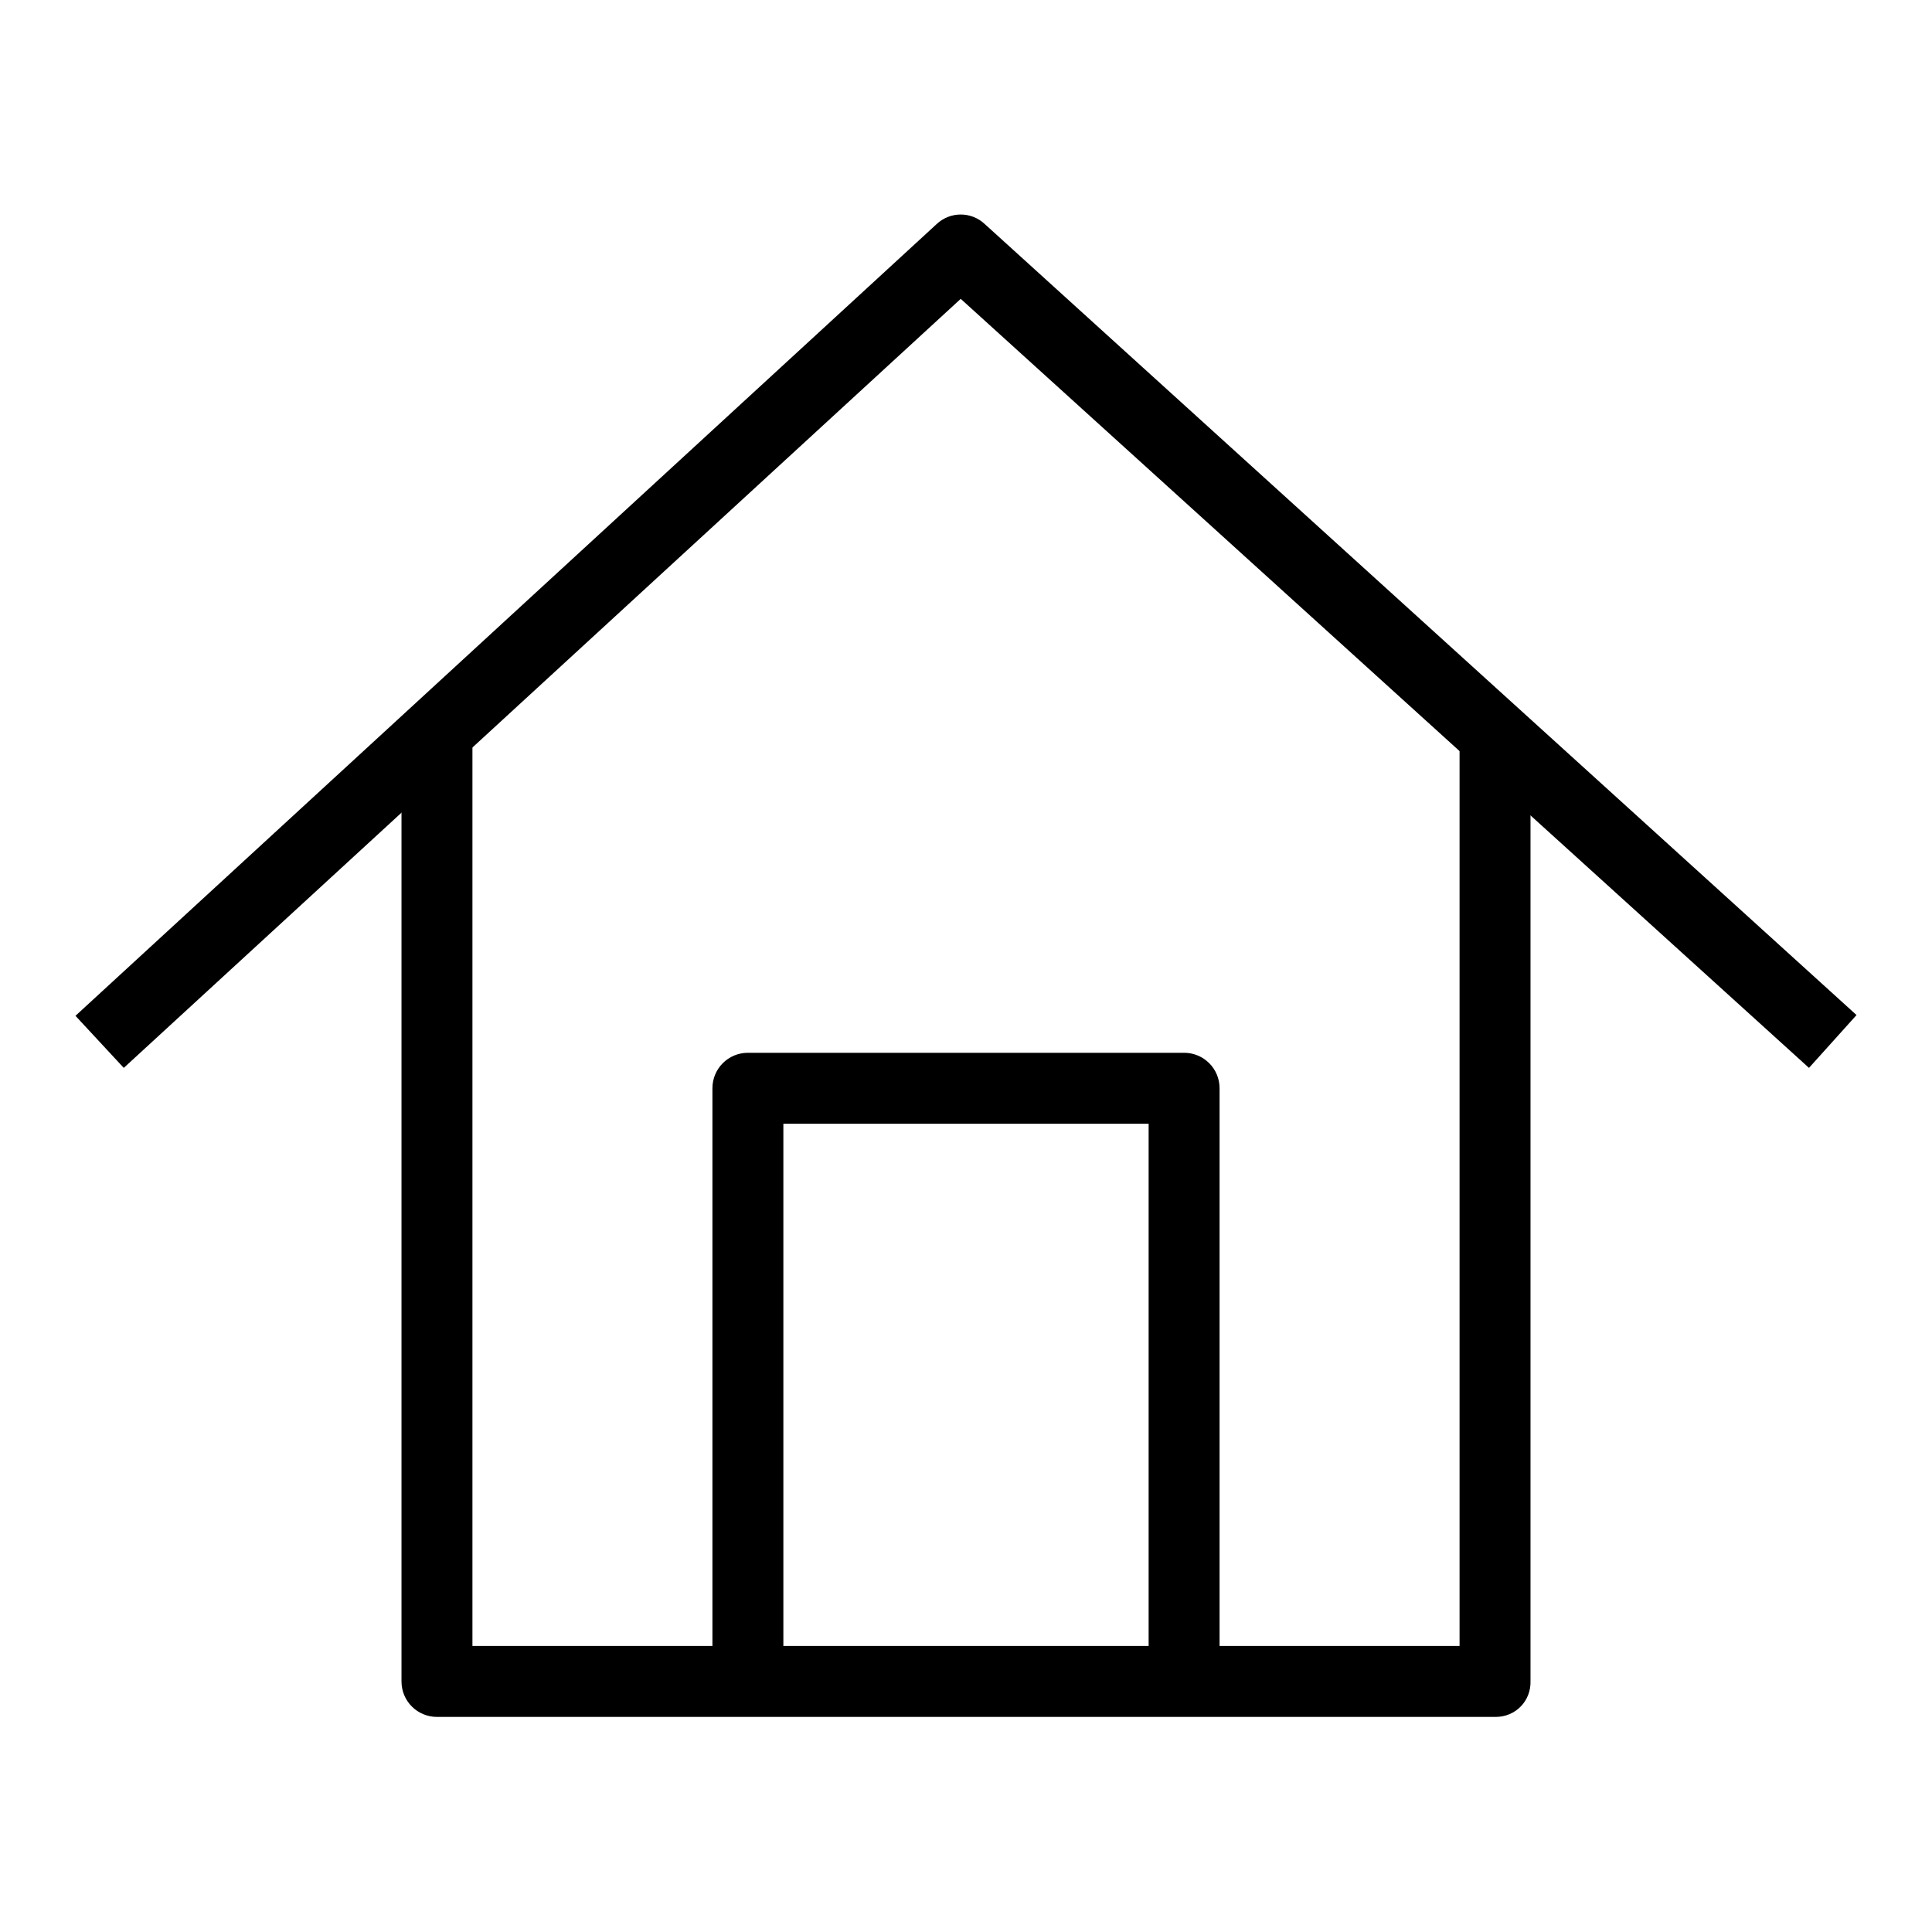 <?xml version="1.0" encoding="utf-8"?>
<!-- Svg Vector Icons : http://www.onlinewebfonts.com/icon -->
<!DOCTYPE svg PUBLIC "-//W3C//DTD SVG 1.1//EN" "http://www.w3.org/Graphics/SVG/1.1/DTD/svg11.dtd">
<svg version="1.1" xmlns="http://www.w3.org/2000/svg" xmlns:xlink="http://www.w3.org/1999/xlink" x="0px" y="0px" viewBox="0 0 256 256" enable-background="new 0 0 256 256" xml:space="preserve">
<g><g><g><path fill="#000000" d="M198.2,227.5H57.9c-2.6,0-4.7-2.1-4.7-4.7V97.2h9.4v120.9h130.8V98.7h9.4v124C202.9,225.4,200.8,227.5,198.2,227.5z"/><path fill="#000000" d="M239.7,141.5L127.3,39.6L16.4,141.5l-6.4-6.9L124.1,29.7c1.8-1.7,4.6-1.7,6.4,0L246,134.5L239.7,141.5z"/><path fill="#000000" d="M161.6,222.8h-9.4v-73.9h-48.4v73.9h-9.4v-78.6c0-2.6,2.1-4.7,4.7-4.7h57.8c2.6,0,4.7,2.1,4.7,4.7V222.8L161.6,222.8z"/></g><g></g><g></g><g></g><g></g><g></g><g></g><g></g><g></g><g></g><g></g><g></g><g></g><g></g><g></g><g></g></g></g>
</svg>